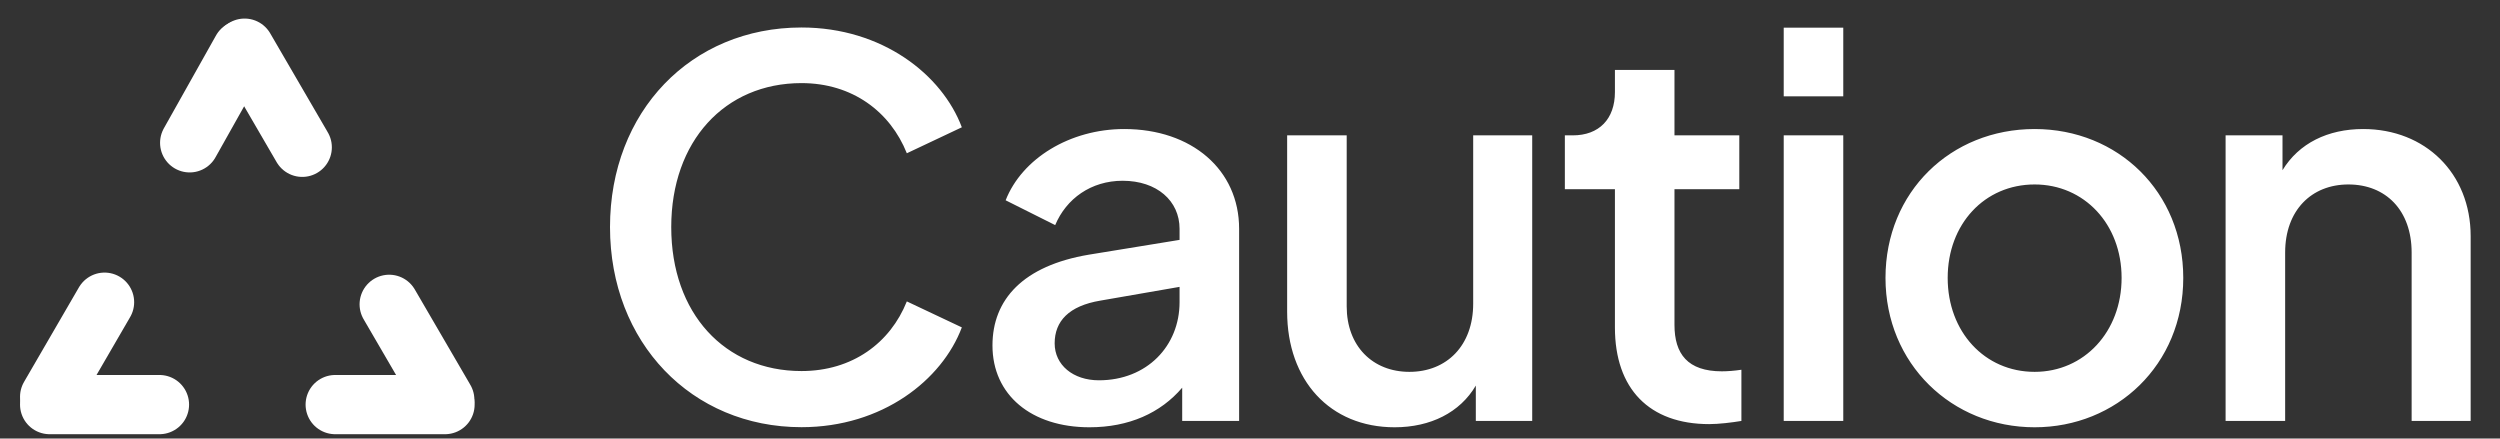 <svg width="781" height="137" viewBox="0 0 781 137" fill="none" xmlns="http://www.w3.org/2000/svg">
<rect x="0" y="0" width="781" height="137" fill="#333333" stroke="none"/>
<path d="M32.662 94.403L15.507 123.956" stroke="white" stroke-width="18.5" stroke-linecap="round"/>
<path d="M49.818 126.395H15.507" stroke="white" stroke-width="18.5" stroke-linecap="round"/>
<path d="M94.422 46.017L76.408 15.046" stroke="white" stroke-width="18.5" stroke-linecap="round"/>
<path d="M59.253 44.618L75.551 15.599" stroke="white" stroke-width="18.5" stroke-linecap="round"/>
<path d="M121.581 95.071L138.948 124.89" stroke="white" stroke-width="18.5" stroke-linecap="round"/>
<path d="M104.715 126.395H139.026" stroke="white" stroke-width="18.5" stroke-linecap="round"/>
<path d="M250.385 133.452C216.018 133.452 190.567 106.985 190.567 70.939C190.567 34.893 215.856 8.589 250.385 8.589C275.674 8.589 294.317 23.364 300.477 39.764L283.294 47.882C278.106 34.893 266.272 25.962 250.385 25.962C226.393 25.962 209.696 44.148 209.696 70.939C209.696 97.892 226.393 115.916 250.385 115.916C266.272 115.916 278.106 107.148 283.294 94.158L300.477 102.276C294.317 118.676 275.674 133.452 250.385 133.452ZM340.341 133.482C322.23 133.482 310.047 123.423 310.047 107.921C310.047 93.574 319.596 83.02 340.177 79.557L368.495 74.94V71.477C368.495 62.737 361.416 56.47 350.714 56.47C340.835 56.47 333.097 62.077 329.639 70.323L314.163 62.572C319.267 49.544 334.249 40.309 351.208 40.309C372.282 40.309 387.1 53.007 387.1 71.477V131.503H369.318V121.114C362.568 129.029 352.689 133.482 340.341 133.482ZM329.475 107.262C329.475 114.023 335.237 118.805 343.305 118.805C358.287 118.805 368.495 108.086 368.495 94.399V89.617L343.799 93.904C333.92 95.553 329.475 100.336 329.475 107.262ZM435.691 133.482C415.44 133.482 402.104 118.805 402.104 97.367V42.288H420.708V95.718C420.708 108.086 428.776 116.167 440.301 116.167C451.99 116.167 460.223 107.921 460.223 94.894V42.288H478.663V131.503H461.046V120.454C456.106 128.865 446.887 133.482 435.691 133.482ZM533.972 132.493C515.202 132.493 504.501 121.444 504.501 102.315V59.109H488.86V42.288H491.329C499.561 42.288 504.501 37.176 504.501 28.766V21.84H523.105V42.288H543.356V59.109H523.105V101.49C523.105 110.56 527.221 116.002 537.923 116.002C539.57 116.002 541.875 115.837 544.015 115.507V131.503C541.051 131.998 536.935 132.493 533.972 132.493ZM557.232 30.085V8.647H575.837V30.085H557.232ZM557.232 131.503V42.288H575.837V131.503H557.232ZM635.622 133.482C609.773 133.482 589.028 113.693 589.028 86.813C589.028 59.933 609.443 40.309 635.622 40.309C661.635 40.309 682.051 59.933 682.051 86.813C682.051 114.023 661.141 133.482 635.622 133.482ZM635.622 116.167C651.098 116.167 662.788 103.634 662.788 86.813C662.788 69.993 651.098 57.625 635.622 57.625C619.981 57.625 608.456 69.993 608.456 86.813C608.456 103.634 619.981 116.167 635.622 116.167ZM695.275 131.503V42.288H713.056V53.172C718.16 44.762 727.216 40.309 738.247 40.309C757.675 40.309 771.834 54.161 771.834 73.785V131.503H753.394V78.898C753.394 65.705 745.326 57.625 733.637 57.625C722.112 57.625 713.88 65.705 713.88 78.898V131.503H695.275Z" fill="white"/>
</svg>
